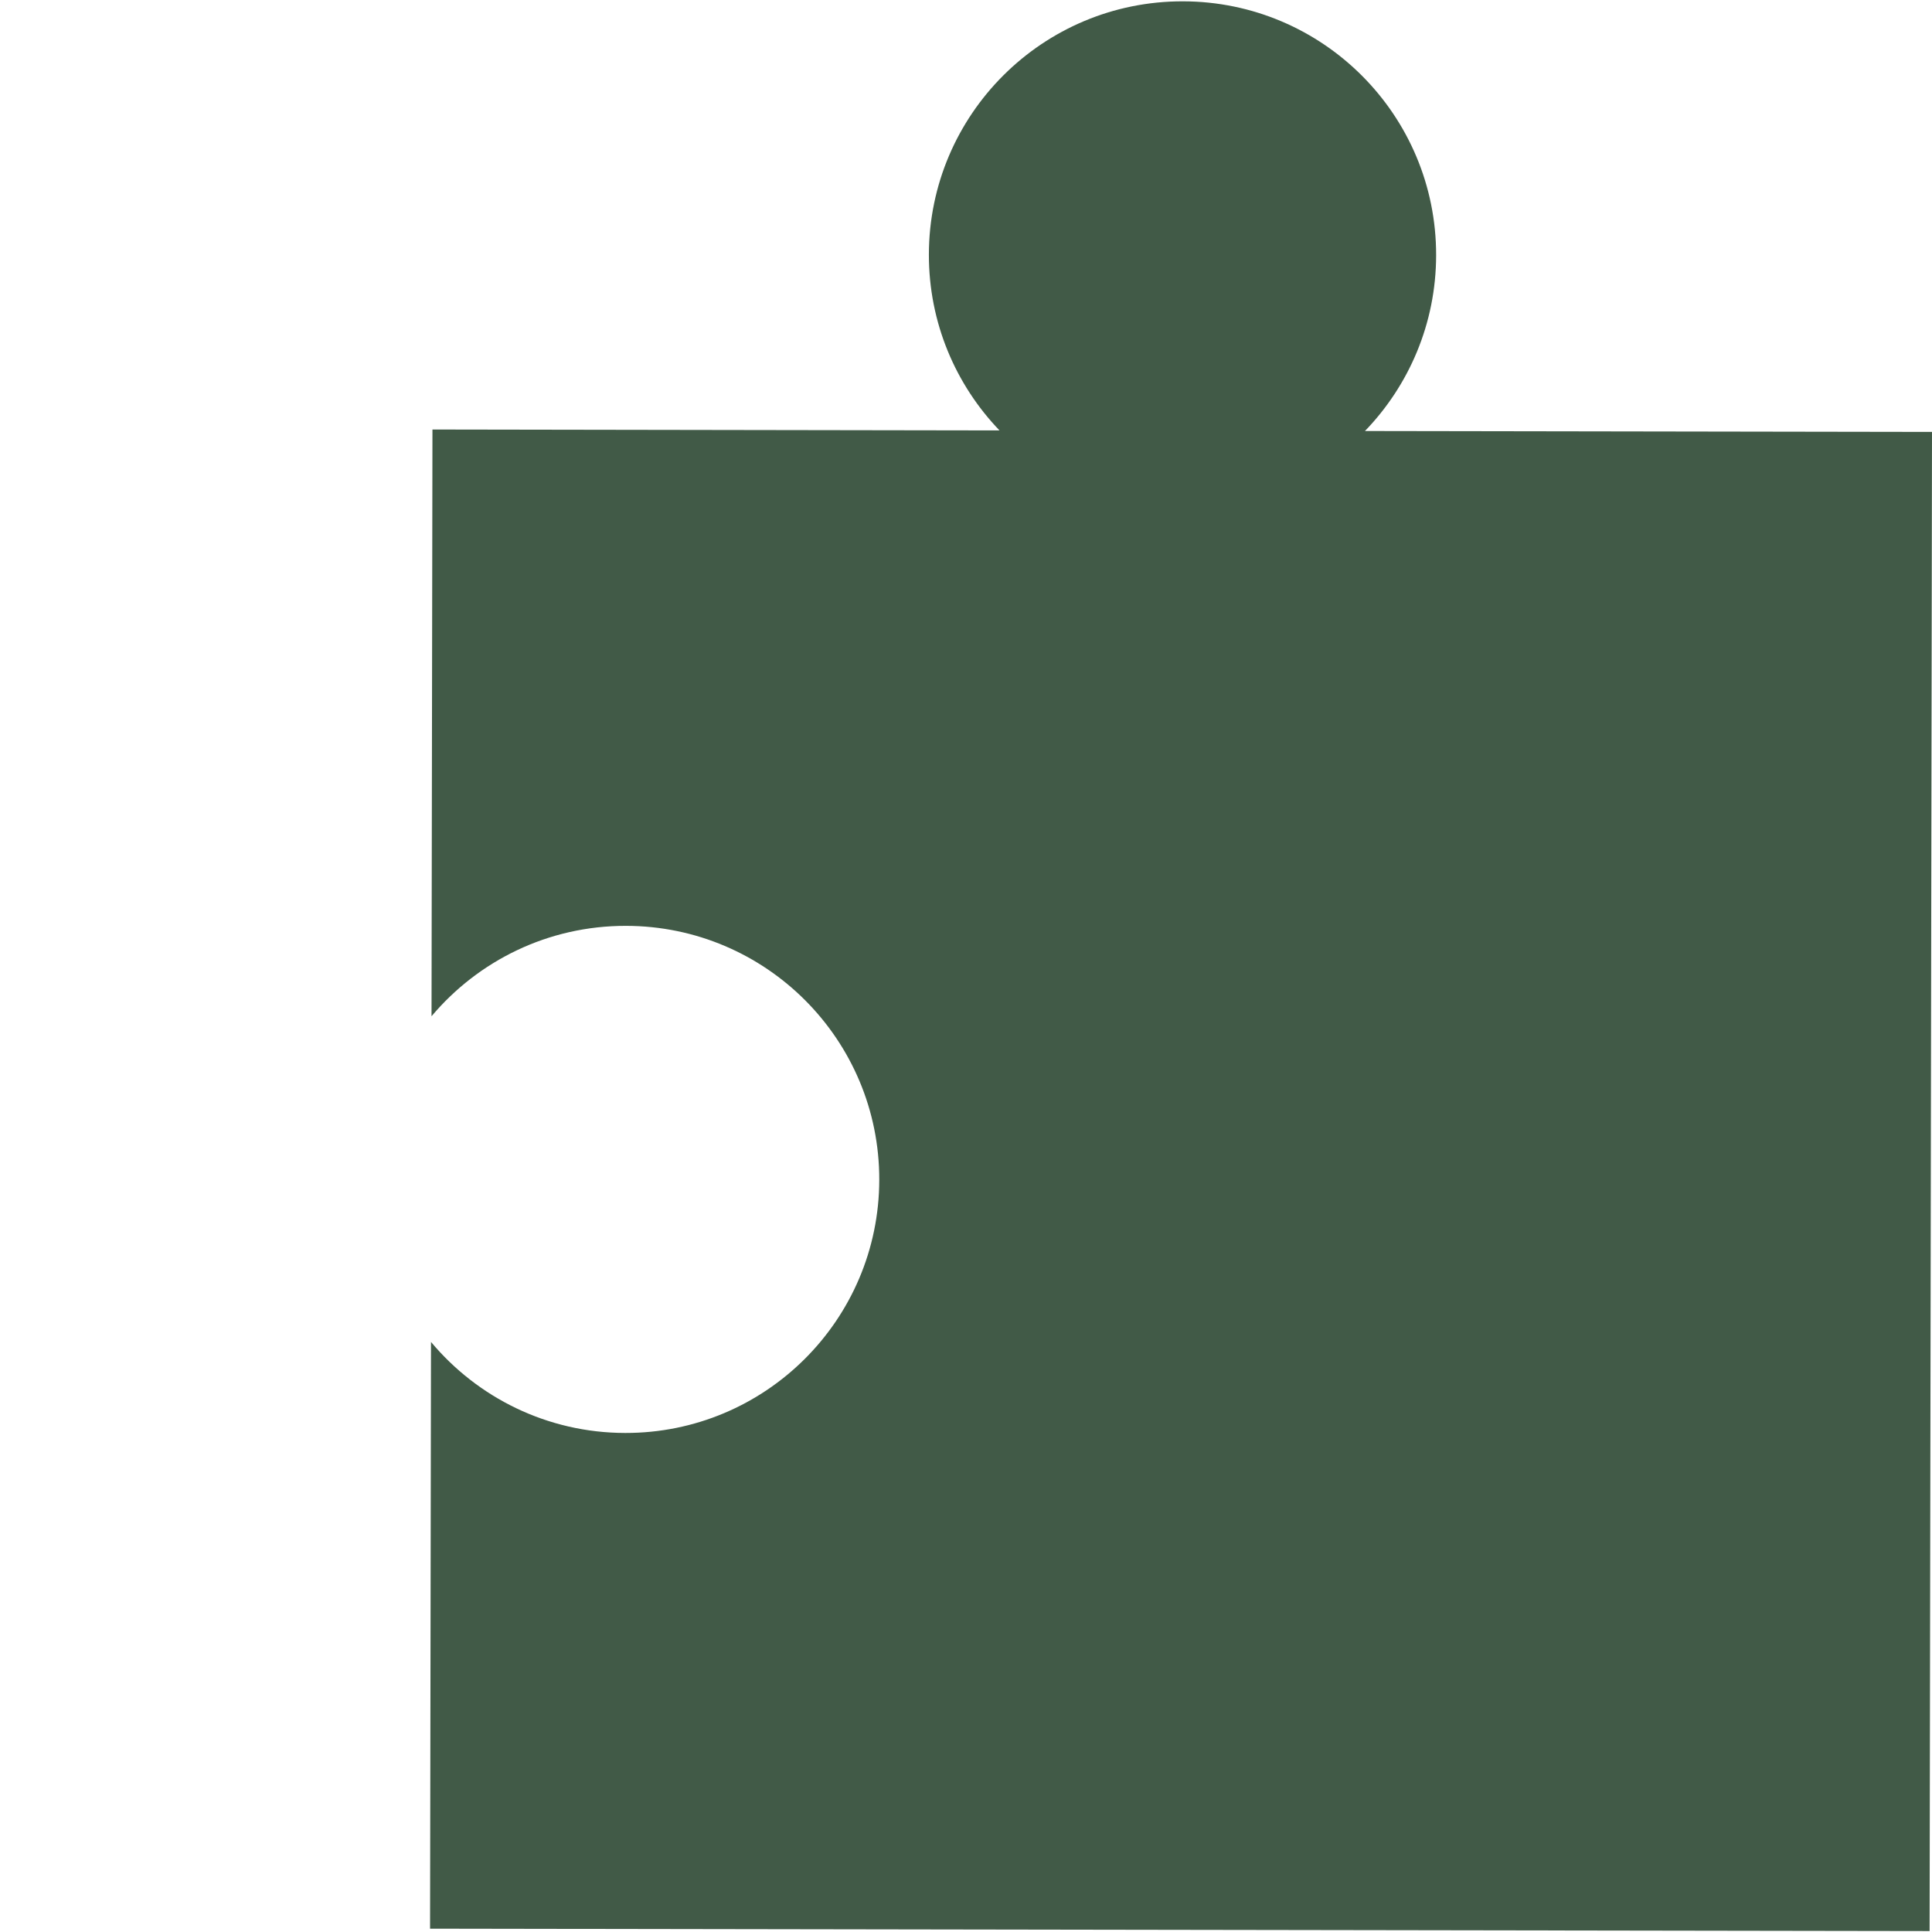<?xml version="1.0" encoding="UTF-8"?> <svg xmlns="http://www.w3.org/2000/svg" xmlns:xlink="http://www.w3.org/1999/xlink" width="1080" zoomAndPan="magnify" viewBox="0 0 810 810" height="1080" preserveAspectRatio="xMidYMid meet" version="1.0"><defs><clipPath id="1f648d7b19"><path d="M 180.035 0 L 810 0 L 810 810 L 180.035 810 Z M 180.035 0 " clip-rule="nonzero"></path></clipPath></defs><g clip-path="url(#1f648d7b19)"><path fill="#415a47" d="M 262.477 388.168 C 229.754 388.109 200.461 402.852 180.918 426.066 L 181.309 180.074 L 419.047 180.457 C 400.672 161.316 389.395 135.32 389.438 106.691 C 389.535 47.98 437.211 0.461 495.938 0.555 C 554.668 0.648 602.199 48.32 602.105 107.035 C 602.062 135.652 590.695 161.621 572.266 180.703 L 810 181.082 L 808.996 809.605 L 180.305 808.609 L 180.699 562.617 C 200.164 585.898 229.41 600.727 262.133 600.777 C 320.859 600.871 368.551 553.352 368.637 494.641 C 368.73 435.926 321.199 388.262 262.477 388.168 " fill-opacity="1" fill-rule="nonzero"></path></g></svg> 